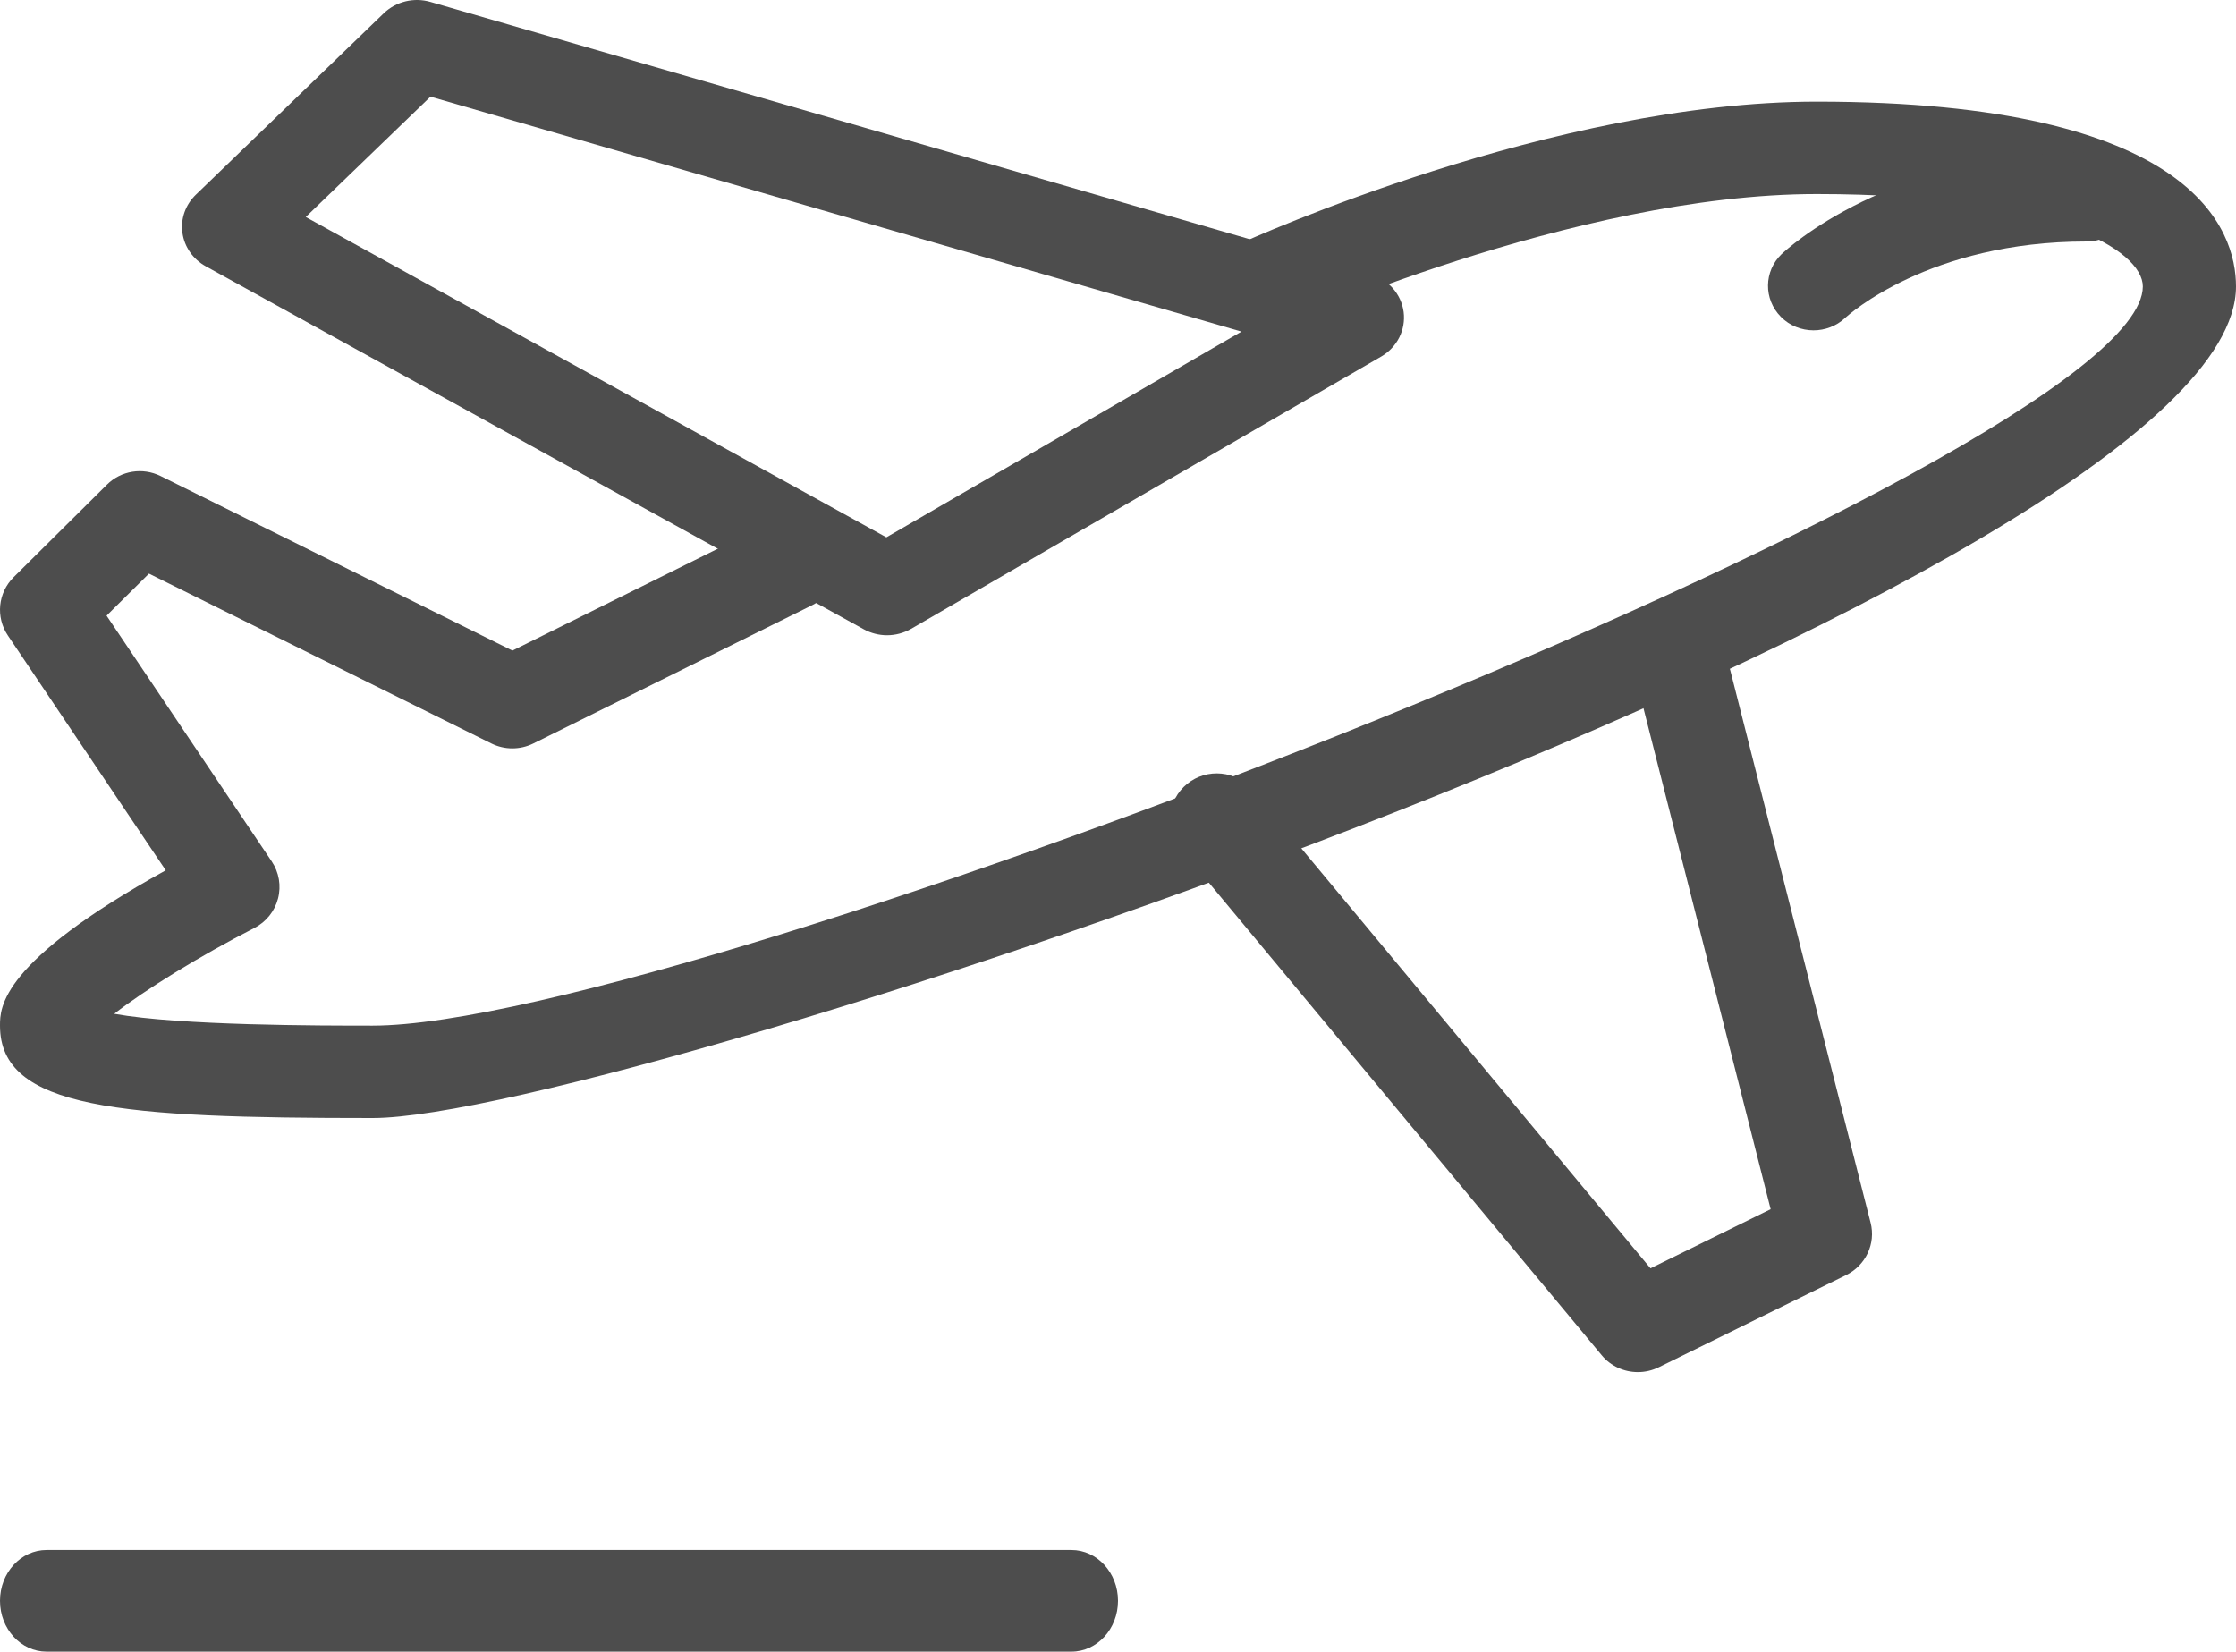 <svg width="88px" height="65px" viewBox="0 0 88 65" version="1.1" xmlns="http://www.w3.org/2000/svg" xmlns:xlink="http://www.w3.org/1999/xlink">
    <g id="home1" stroke="none" stroke-width="1" fill="none" fill-rule="evenodd">
        <g id="Apple-TV" transform="translate(-1439, -712)" fill="#4D4D4D" fill-rule="nonzero">
            <g id="services-copy" transform="translate(452, 699)">
                <g id="departures" transform="translate(987, 13)">
                    <path d="M71.5,4 C61.134,4 49.232,9.393 48.73,9.618 C47.81,10.04 47.406,11.12 47.832,12.033 C48.257,12.942 49.346,13.342 50.266,12.924 C50.384,12.869 61.948,7.636 71.5,7.636 C80.85,7.636 84.333,9.865 84.333,11.273 C84.333,18.055 26.935,40.364 14.667,40.364 C12.606,40.364 7.084,40.364 4.495,39.898 C5.698,38.96 7.854,37.625 10.006,36.524 C10.472,36.284 10.809,35.866 10.941,35.364 C11.073,34.862 10.982,34.327 10.692,33.898 L4.194,24.229 L5.863,22.575 L19.345,29.262 C19.859,29.516 20.467,29.516 20.984,29.262 L31.984,23.807 C32.89,23.357 33.26,22.266 32.806,21.367 C32.351,20.473 31.251,20.105 30.345,20.556 L20.167,25.604 L6.321,18.735 C5.614,18.386 4.763,18.52 4.206,19.076 L0.539,22.713 C-0.081,23.327 -0.176,24.287 0.308,25.007 L6.523,34.251 C0,37.862 0,39.655 0,40.364 C0,43.64 4.697,44 14.667,44 C24.427,44 88,22.709 88,11.273 C88,9.084 86.394,4 71.5,4 Z" id="Path"></path>
                    <path d="M55.242,12.279 C55.15,11.575 54.639,10.993 53.936,10.79 L16.942,0.076 C16.291,-0.114 15.588,0.058 15.104,0.522 L7.705,7.665 C7.298,8.058 7.102,8.611 7.18,9.165 C7.257,9.718 7.598,10.204 8.097,10.479 L33.993,24.764 C34.278,24.921 34.596,25 34.91,25 C35.239,25 35.569,24.914 35.861,24.746 L54.358,14.032 C54.987,13.668 55.331,12.979 55.242,12.279 Z M34.884,21.147 L12.033,8.54 L16.942,3.804 L48.86,13.05 L34.884,21.147 Z" id="Shape"></path>
                    <path d="M82.116,6 C74.386,6 70.288,9.84 70.116,10.001 C69.414,10.677 69.403,11.774 70.087,12.467 C70.434,12.821 70.904,13 71.373,13 C71.817,13 72.265,12.839 72.612,12.517 C72.745,12.394 75.922,9.504 82.116,9.504 C83.105,9.504 83.907,8.719 83.907,7.752 C83.907,6.785 83.105,6 82.116,6 Z" id="Path"></path>
                    <path d="M73.619,48.121 L68.095,26.374 C67.848,25.399 66.839,24.812 65.863,25.055 C64.876,25.298 64.276,26.28 64.523,27.251 L69.686,47.588 L64.957,49.915 L49.317,31.104 C48.668,30.325 47.508,30.212 46.724,30.847 C45.936,31.485 45.818,32.626 46.462,33.398 L63.035,53.333 C63.392,53.768 63.922,54 64.46,54 C64.74,54 65.02,53.938 65.292,53.804 L72.658,50.18 C73.428,49.799 73.829,48.944 73.619,48.121 Z" id="Path"></path>
                    <path d="M42.166,61 L1.833,61 C0.821,61 0,61.896 0,63 C0,64.104 0.821,65 1.833,65 L42.167,65 C43.179,65 44,64.104 44,63 C44,61.896 43.178,61 42.166,61 Z" id="Path"></path>
                </g>
            </g>
        </g>
    </g>
</svg>
